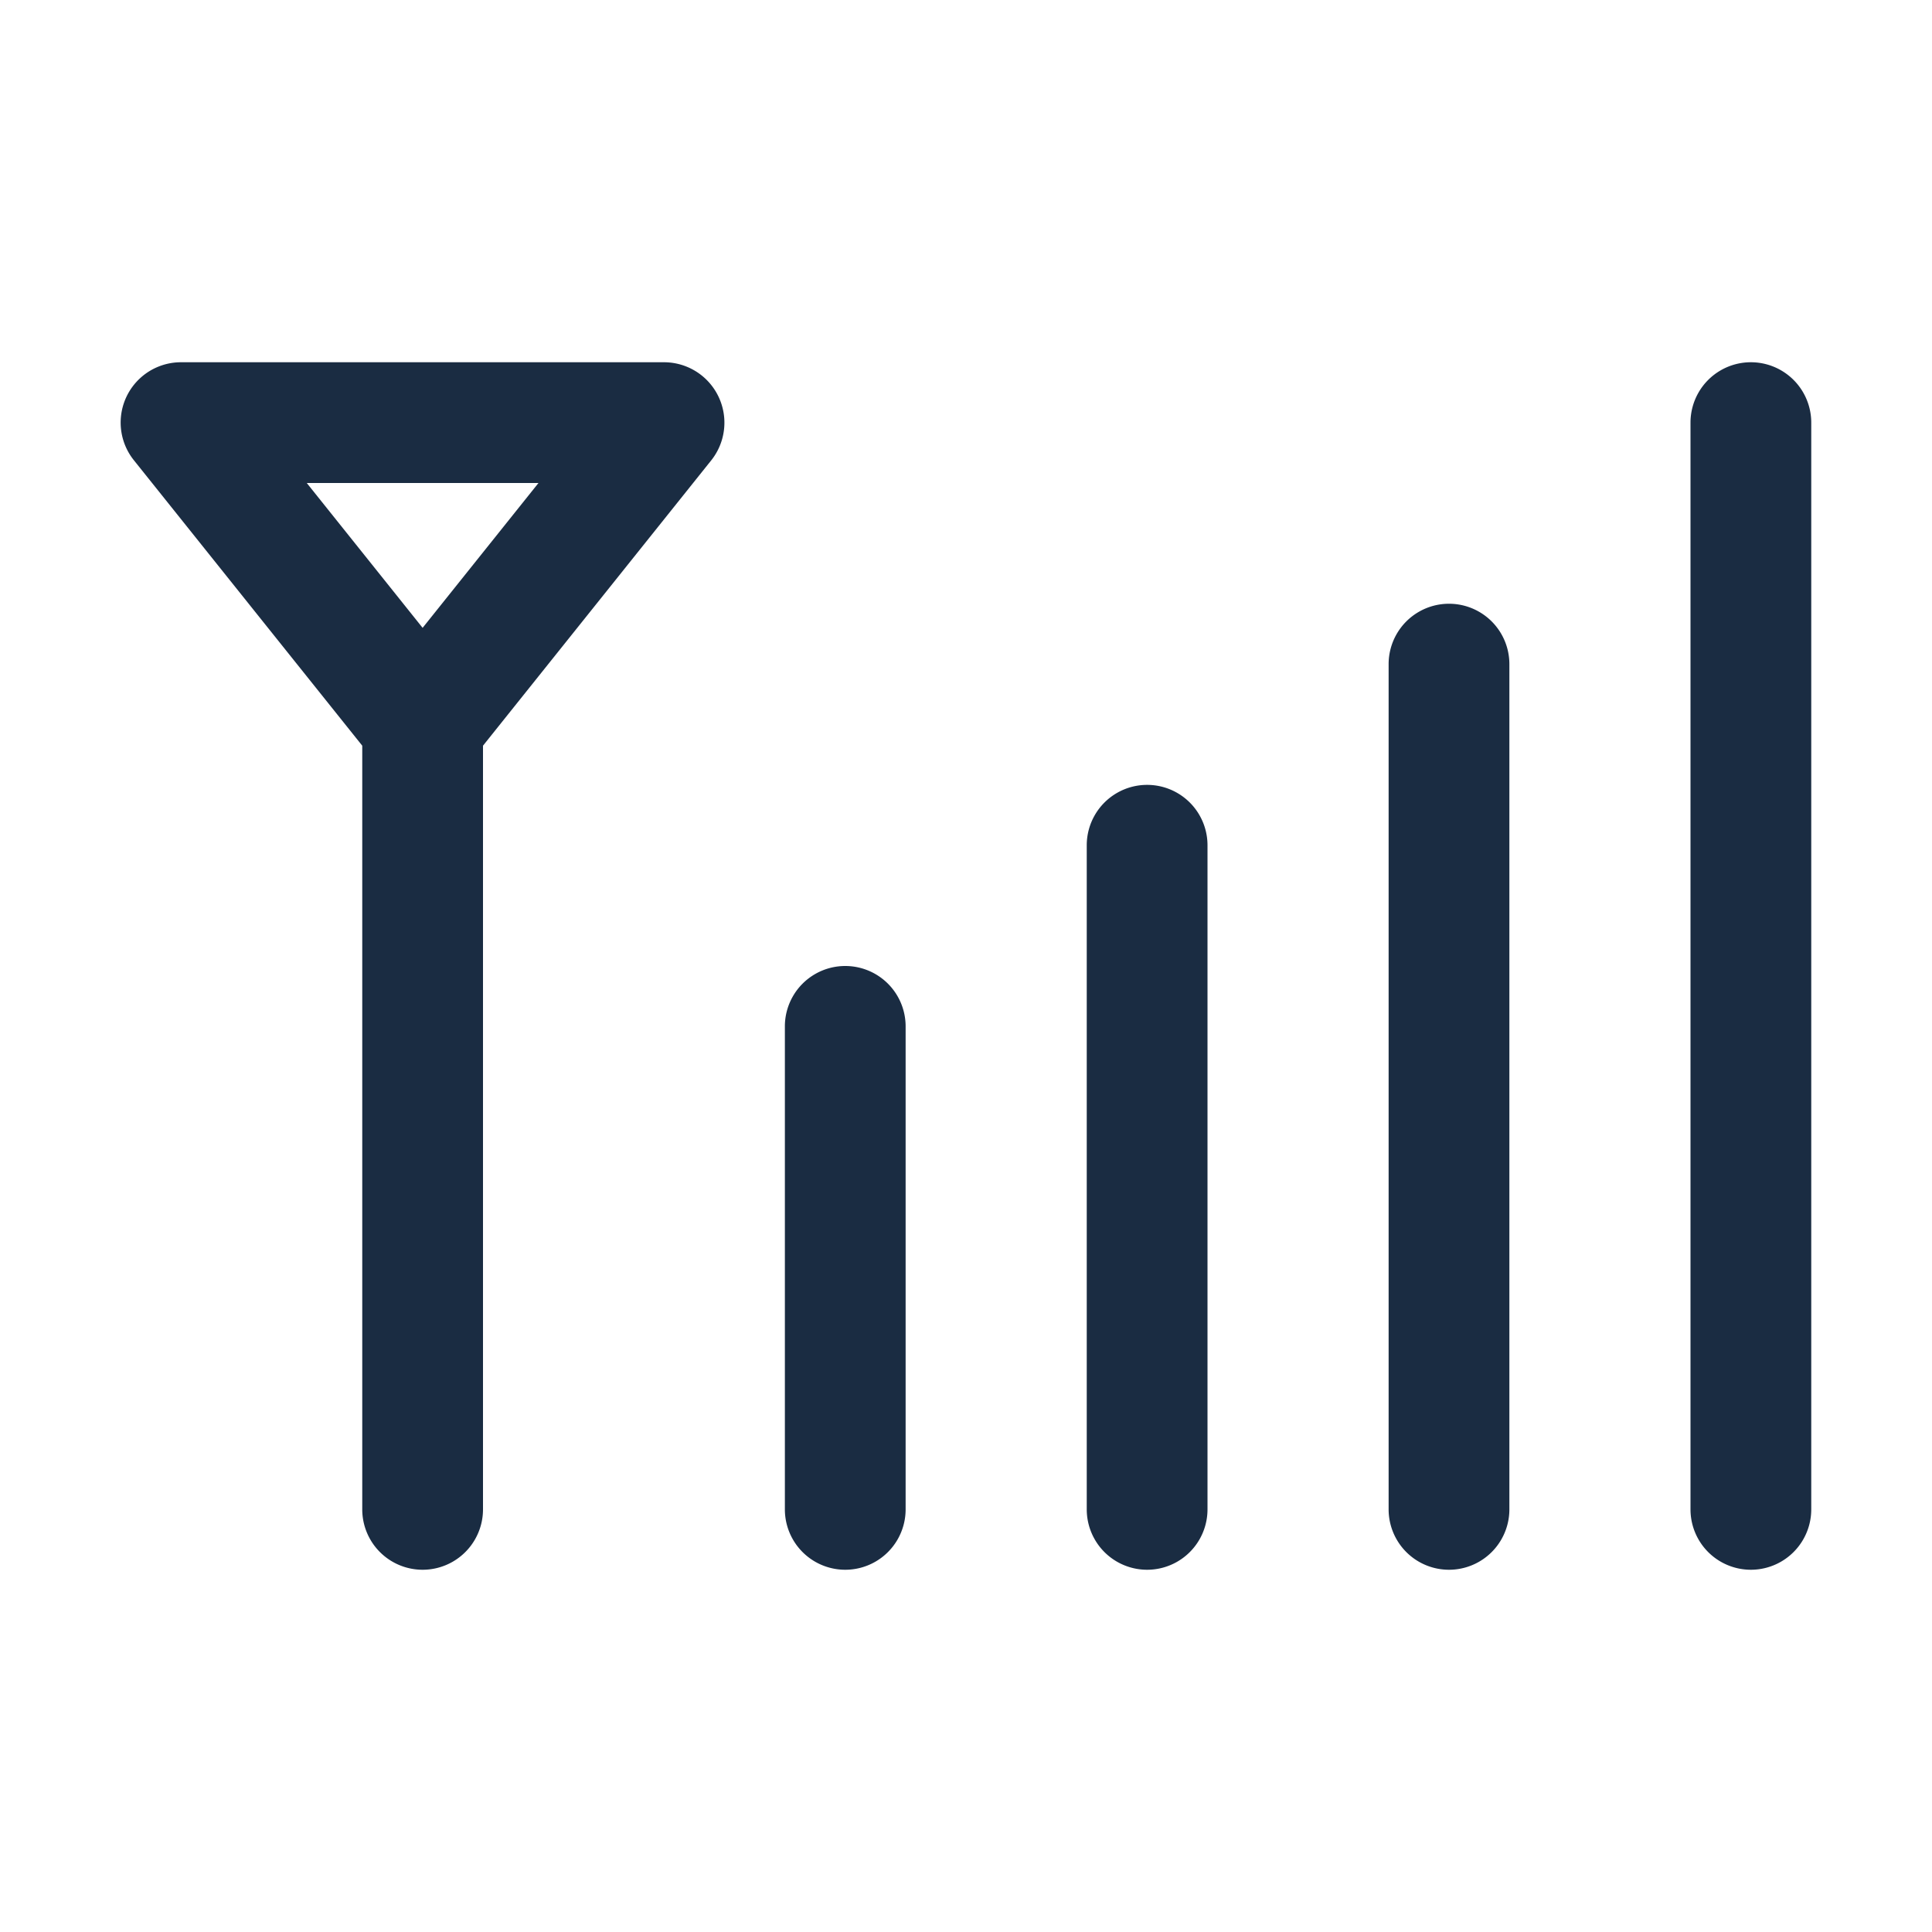 <svg xmlns="http://www.w3.org/2000/svg" version="1.1" xmlns:xlink="http://www.w3.org/1999/xlink" xmlns:svgjs="http://svgjs.com/svgjs" width="512" height="512" x="0" y="0" viewBox="0 0 32 32" style="enable-background:new 0 0 512 512" xml:space="preserve"><g><path d="M11 6H3a.999.999 0 0 0-.781 1.625L6 12.351V25a1 1 0 1 0 2 0V12.351l3.781-4.727A1.001 1.001 0 0 0 11 6zm-4 4.399L5.081 8h3.838zM15 17v8a1 1 0 1 1-2 0v-8a1 1 0 1 1 2 0zM20 14v11a1 1 0 1 1-2 0V14a1 1 0 1 1 2 0zM25 11v14a1 1 0 1 1-2 0V11a1 1 0 1 1 2 0zM30 7v18a1 1 0 1 1-2 0V7a1 1 0 1 1 2 0z" fill="#1a2c42" data-original="#000000"></path></g></svg>
